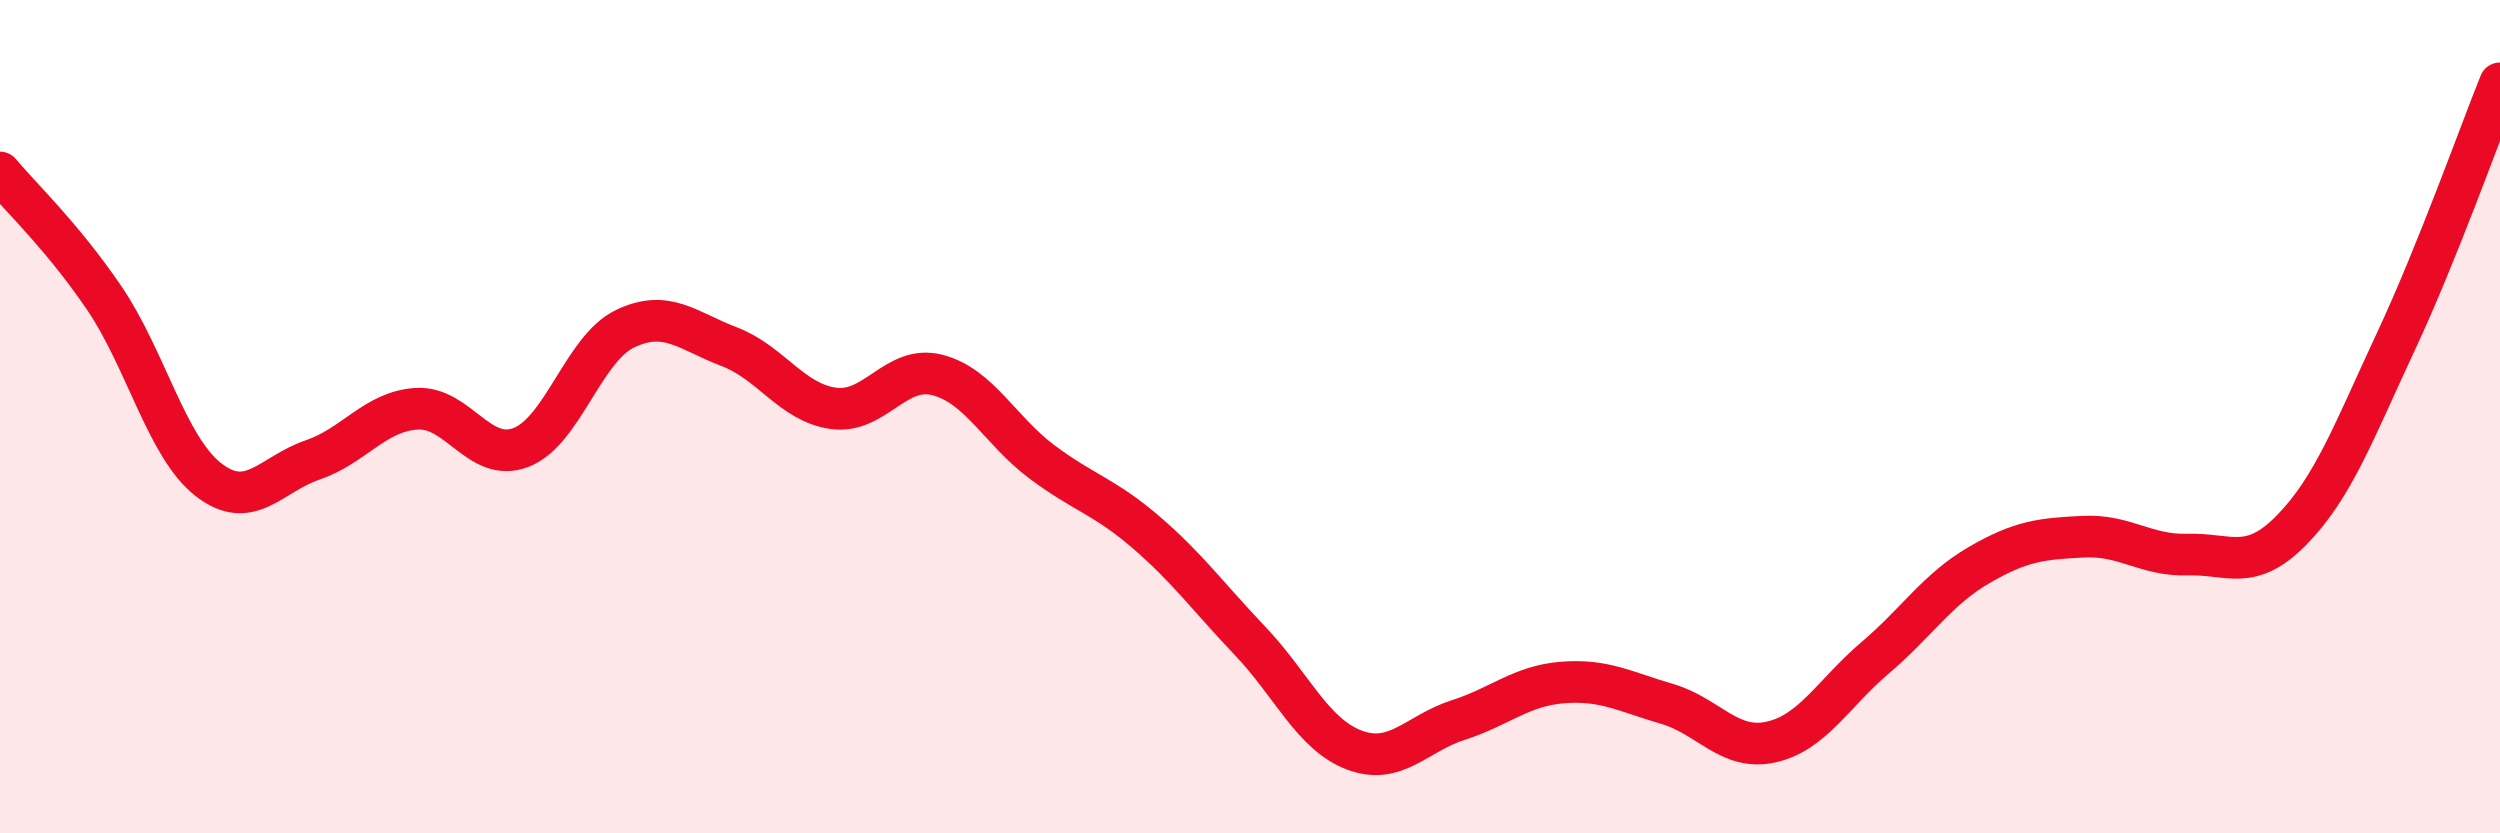 
    <svg width="60" height="20" viewBox="0 0 60 20" xmlns="http://www.w3.org/2000/svg">
      <path
        d="M 0,4.14 C 0.5,4.74 1.5,5.68 2.5,7.15 C 3.5,8.62 4,10.73 5,11.51 C 6,12.29 6.5,11.38 7.5,11.04 C 8.5,10.7 9,9.87 10,9.81 C 11,9.75 11.5,11.12 12.5,10.74 C 13.5,10.36 14,8.37 15,7.89 C 16,7.41 16.5,7.94 17.5,8.32 C 18.5,8.7 19,9.66 20,9.8 C 21,9.94 21.5,8.74 22.5,9 C 23.5,9.26 24,10.33 25,11.08 C 26,11.83 26.5,11.91 27.5,12.77 C 28.5,13.63 29,14.33 30,15.38 C 31,16.43 31.5,17.62 32.5,18 C 33.5,18.38 34,17.6 35,17.28 C 36,16.96 36.5,16.46 37.5,16.38 C 38.5,16.3 39,16.6 40,16.89 C 41,17.18 41.5,18.03 42.5,17.81 C 43.5,17.59 44,16.64 45,15.79 C 46,14.94 46.5,14.14 47.5,13.56 C 48.5,12.98 49,12.93 50,12.88 C 51,12.83 51.5,13.34 52.5,13.31 C 53.5,13.28 54,13.74 55,12.72 C 56,11.7 56.5,10.34 57.5,8.2 C 58.5,6.06 59.5,3.24 60,2L60 20L0 20Z"
        fill="#EB0A25"
        opacity="0.1"
        stroke-linecap="round"
        stroke-linejoin="round"
      />
      <path
        d="M 0,4.14 C 0.5,4.74 1.5,5.68 2.5,7.15 C 3.5,8.62 4,10.73 5,11.51 C 6,12.29 6.5,11.38 7.5,11.04 C 8.5,10.7 9,9.87 10,9.81 C 11,9.75 11.5,11.12 12.5,10.74 C 13.5,10.36 14,8.37 15,7.89 C 16,7.41 16.5,7.94 17.5,8.32 C 18.5,8.7 19,9.66 20,9.8 C 21,9.94 21.5,8.74 22.5,9 C 23.5,9.26 24,10.33 25,11.08 C 26,11.83 26.5,11.91 27.5,12.77 C 28.5,13.63 29,14.33 30,15.38 C 31,16.43 31.5,17.62 32.5,18 C 33.5,18.38 34,17.6 35,17.28 C 36,16.96 36.5,16.46 37.5,16.38 C 38.5,16.3 39,16.6 40,16.89 C 41,17.18 41.5,18.03 42.5,17.81 C 43.5,17.59 44,16.64 45,15.79 C 46,14.94 46.5,14.14 47.5,13.56 C 48.5,12.98 49,12.93 50,12.88 C 51,12.83 51.5,13.34 52.5,13.31 C 53.5,13.28 54,13.74 55,12.72 C 56,11.7 56.5,10.34 57.5,8.2 C 58.5,6.06 59.5,3.24 60,2"
        stroke="#EB0A25"
        stroke-width="1"
        fill="none"
        stroke-linecap="round"
        stroke-linejoin="round"
      />
    </svg>
  